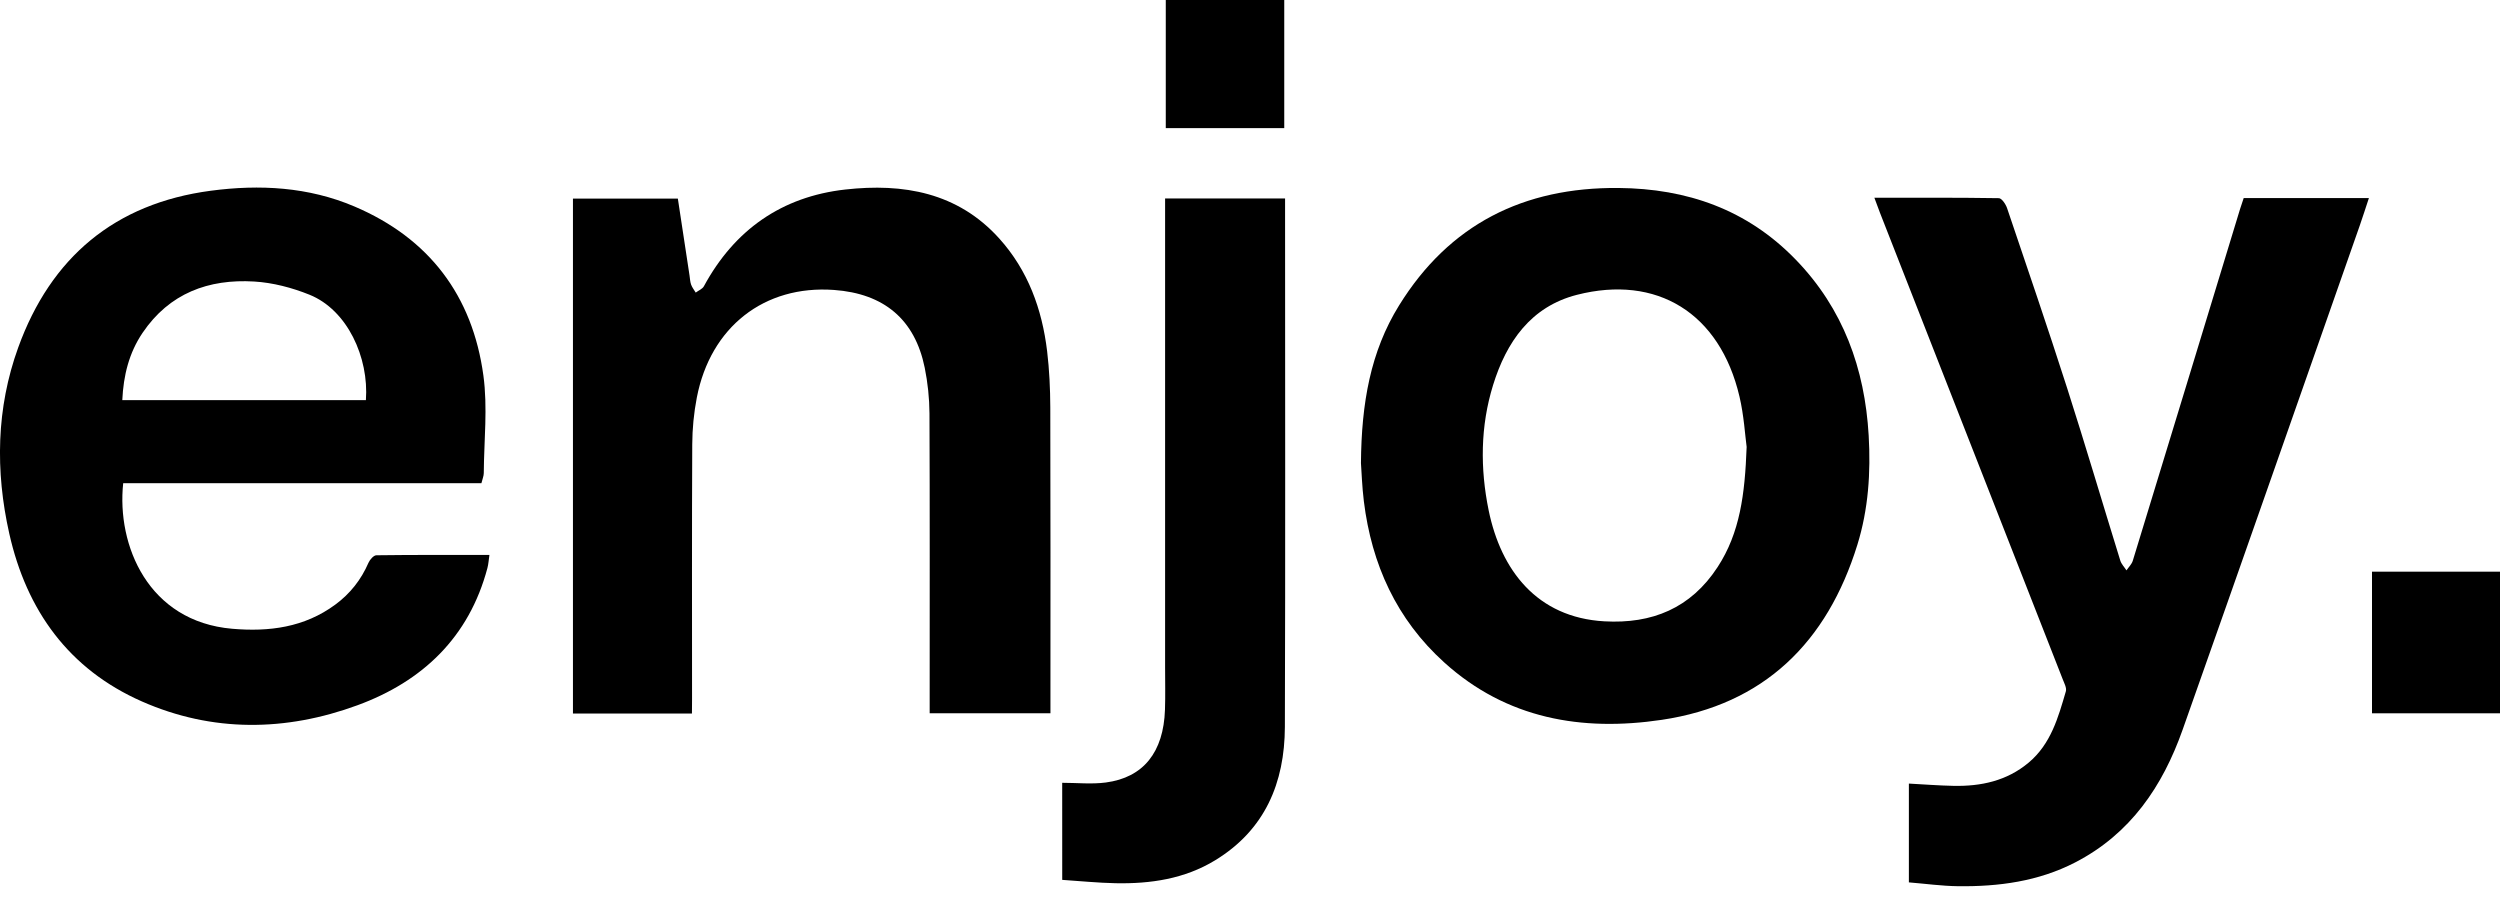 <svg height="36" viewBox="0 0 100 36" width="100" xmlns="http://www.w3.org/2000/svg"><g fill-rule="evenodd" transform="translate(0)"><path d="m14.636 16.005c.125-1.706-.741-3.606-2.258-4.217-.698-.281-1.465-.483-2.213-.527-1.824-.109-3.39.469-4.46 2.049-.545.805-.768 1.709-.813 2.695zm4.62 3.323h-14.328c-.266 2.486 1.001 5.534 4.362 5.823 1.473.127 2.883-.053 4.12-.965.597-.44 1.034-.995 1.329-1.675.055-.126.207-.299.316-.3 1.489-.02 2.979-.013 4.522-.013-.03.203-.039.367-.08.522-.735 2.772-2.596 4.535-5.198 5.49-2.867 1.053-5.801 1.092-8.627-.154-2.918-1.287-4.611-3.638-5.301-6.712-.563-2.507-.52-5.021.358-7.445 1.303-3.598 3.859-5.76 7.7-6.269 1.958-.26 3.905-.155 5.748.629 2.993 1.273 4.726 3.574 5.159 6.765.174 1.278.024 2.599.015 3.9-.001.119-.054.237-.095.406z"/><path d="m69.867 17.888c-.065-.476-.109-1.265-.287-2.022-.786-3.359-3.317-4.888-6.503-4.073-1.846.472-2.822 1.887-3.355 3.613-.508 1.645-.519 3.332-.175 5.012.49 2.386 1.926 4.28 4.624 4.435 1.91.109 3.46-.524 4.534-2.171.894-1.37 1.09-2.909 1.16-4.794m-15.427.637c.019-2.404.383-4.463 1.523-6.305 2.01-3.249 4.983-4.733 8.775-4.701 2.751.023 5.156.864 7.096 2.869 1.897 1.959 2.759 4.354 2.915 7.029.086 1.479-.011 2.95-.453 4.376-1.207 3.894-3.727 6.391-7.827 7.001-3.19.474-6.201-.038-8.697-2.296-1.908-1.725-2.905-3.922-3.216-6.448-.073-.593-.091-1.193-.116-1.525"/><path d="m27.678 28.541h-4.76v-20.597h4.196c.156 1.024.311 2.052.468 3.08.018.121.022.248.063.362s.121.212.184.318c.111-.084.267-.143.327-.254 1.223-2.26 3.119-3.585 5.656-3.869 2.314-.259 4.496.113 6.16 1.961 1.15 1.277 1.711 2.825 1.913 4.505.089.745.124 1.5.127 2.251.012 3.873.006 7.747.006 11.62v.613h-4.831c0-.198 0-.378 0-.558 0-3.812.008-7.624-.008-11.435-.003-.61-.069-1.23-.19-1.828-.392-1.93-1.626-2.968-3.631-3.112-2.784-.2-4.938 1.477-5.485 4.304-.119.614-.18 1.248-.183 1.874-.017 3.397-.008 6.794-.008 10.19z"/><path d="m74.974 7.909c1.695 0 3.338-.008 4.98.018.115.002.276.241.329.399.811 2.395 1.63 4.789 2.402 7.197.734 2.291 1.414 4.6 2.126 6.898.044.143.164.263.248.394.086-.129.21-.246.253-.387 1.436-4.689 2.863-9.381 4.292-14.072.044-.144.095-.286.144-.434h5.008c-.127.382-.24.741-.364 1.095-2.36 6.726-4.711 13.454-7.088 20.174-.801 2.265-2.087 4.166-4.299 5.307-1.474.76-3.062.97-4.689.95-.643-.008-1.285-.098-1.961-.153v-3.952c.598.032 1.188.079 1.78.091 1.104.023 2.136-.196 3.011-.929.89-.746 1.182-1.804 1.488-2.85.04-.136-.062-.323-.122-.477-2.437-6.225-4.876-12.448-7.315-18.672-.071-.183-.137-.367-.222-.596"/><path d="m42.488 31.312c.588 0 1.176.063 1.745-.012 1.507-.2 2.309-1.213 2.366-2.912.019-.568.005-1.138.005-1.706 0-6.041 0-12.083 0-18.124v-.62h4.799v.43c0 6.902.015 13.805-.008 20.707-.008 2.234-.793 4.119-2.788 5.336-1.222.745-2.583.946-3.985.918-.703-.014-1.404-.086-2.133-.134z"/><path d="m94.88 28.532h5.12v-5.665h-5.12z"/><path d="m46.631 5.125h4.739v-5.125h-4.739z"/></g></svg>